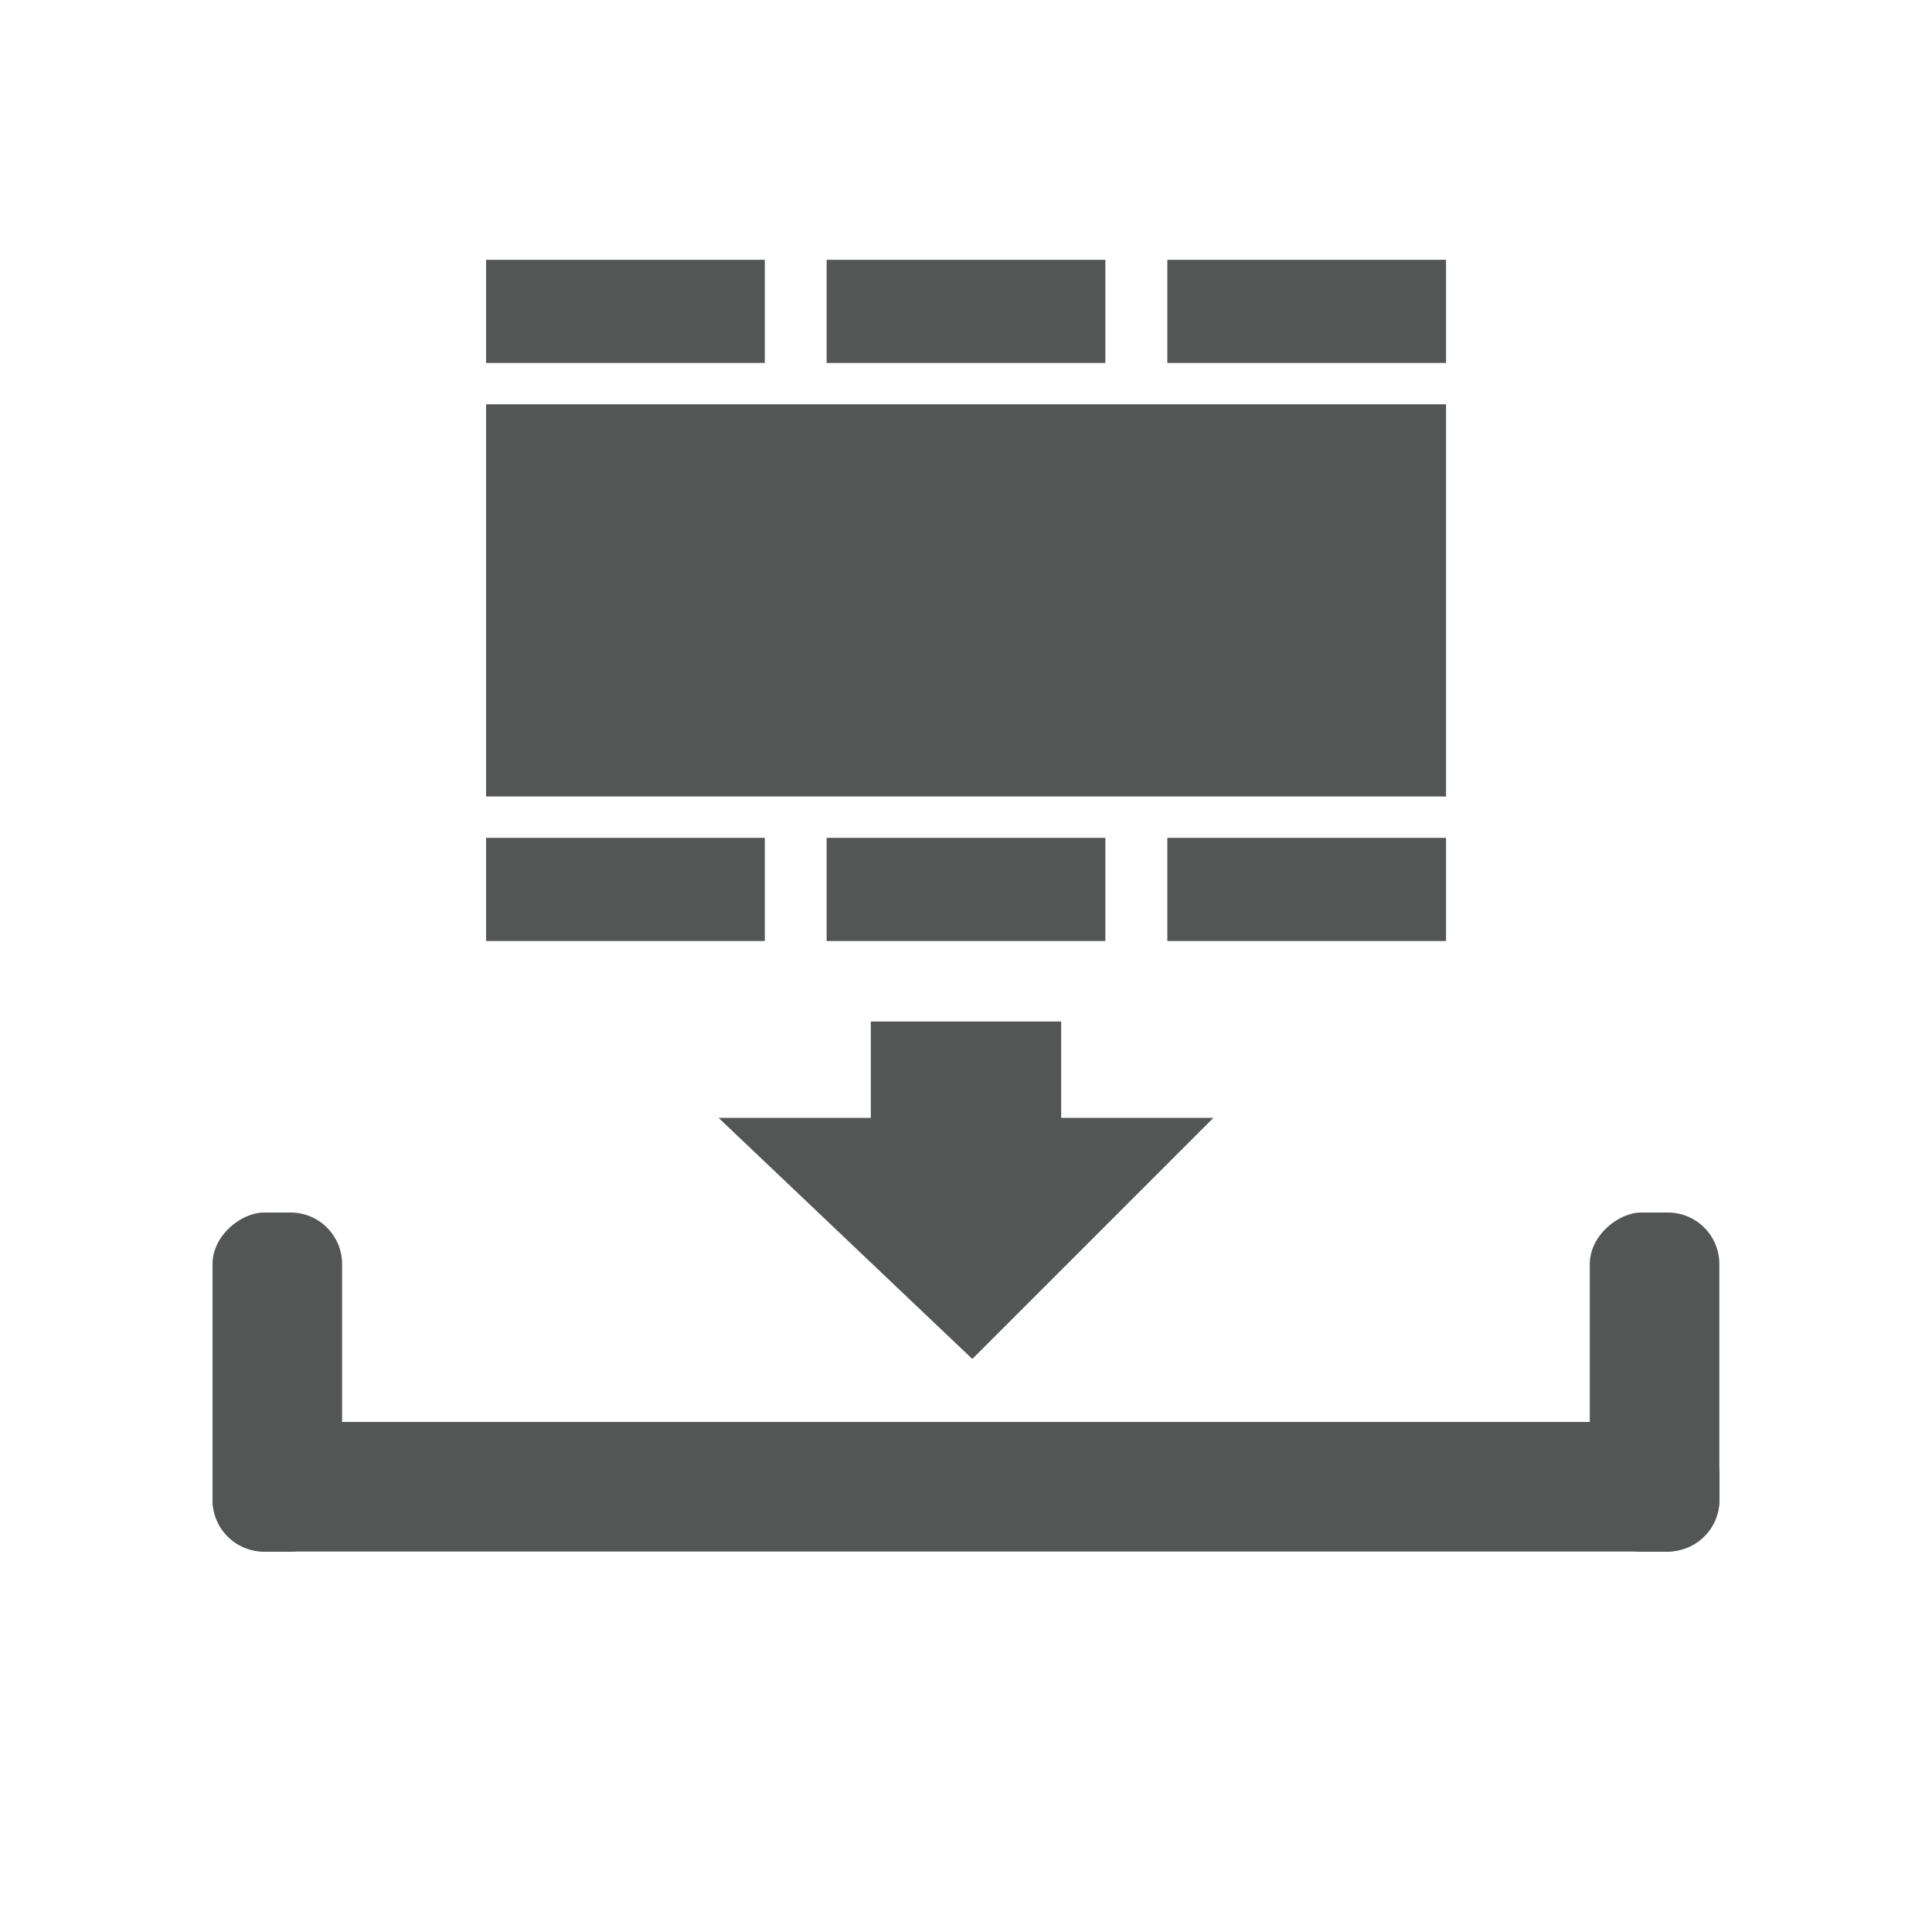 <?xml version="1.0" encoding="UTF-8"?><svg id="Eigene_Videos_speichern" xmlns="http://www.w3.org/2000/svg" viewBox="0 0 150 150"><defs><style>.cls-1{fill:#545656;}</style></defs><rect class="cls-1" x="37.74" y="20.17" width="21.64" height="8.01"/><rect class="cls-1" x="64.18" y="20.17" width="21.64" height="8.01"/><rect class="cls-1" x="90.63" y="20.17" width="21.64" height="8.01"/><rect class="cls-1" x="37.74" y="65.05" width="21.64" height="8.01"/><rect class="cls-1" x="64.18" y="65.05" width="21.64" height="8.01"/><rect class="cls-1" x="90.63" y="65.05" width="21.64" height="8.01"/><rect class="cls-1" x="37.74" y="31.39" width="74.53" height="30.45"/><rect class="cls-1" x="16.5" y="110.4" width="117" height="10.06" rx="4" ry="4"/><rect class="cls-1" x="8.37" y="102.27" width="26.33" height="10.06" rx="4" ry="4" transform="translate(-85.77 128.84) rotate(-90)"/><rect class="cls-1" x="115.3" y="102.27" width="26.33" height="10.06" rx="4" ry="4" transform="translate(21.16 235.77) rotate(-90)"/><rect class="cls-1" x="67.61" y="79.31" width="14.78" height="11.42"/><polygon class="cls-1" points="75.49 105.51 55.79 86.79 94.21 86.79 75.49 105.51"/></svg>